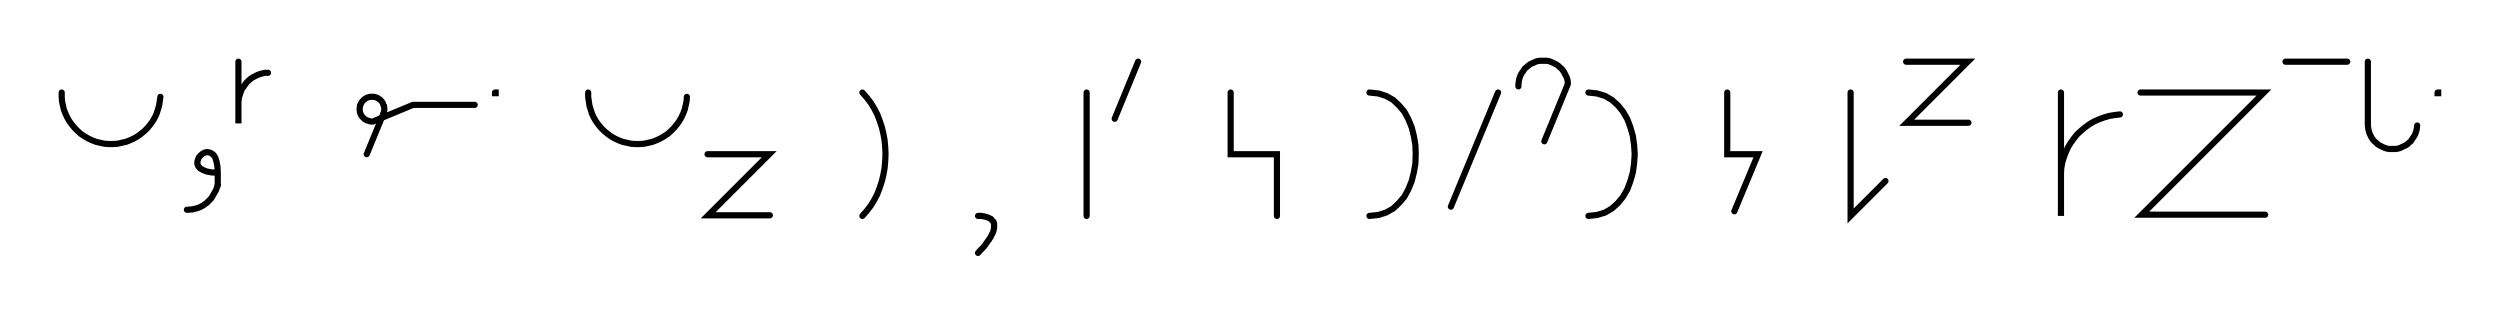 <svg xmlns="http://www.w3.org/2000/svg" width="810.543" height="102.0" style="fill:none; stroke-linecap:round;">
    <rect width="100%" height="100%" fill="#FFFFFF" />
<path stroke="#000000" stroke-width="2" d="M 550,75" />
<path stroke="#000000" stroke-width="2" d="M 20,30 20,31.4 20.1,32.8 20.4,34.2 20.7,35.5 21.2,36.8 21.8,38.1 22.5,39.3 23.3,40.4 24.2,41.5 25.2,42.5 26.2,43.4 27.4,44.2 28.6,44.9 29.9,45.5 31.2,46 32.5,46.3 33.9,46.6 35.3,46.7 36.7,46.7 38.1,46.6 39.4,46.3 40.8,46 42.1,45.5 43.4,44.9 44.6,44.2 45.7,43.4 46.8,42.5 47.8,41.5 48.7,40.4 49.5,39.3 50.2,38.1 50.8,36.8 51.2,35.5 51.6,34.2 51.8,32.8 52,31.4" />
<path stroke="#000000" stroke-width="2" d="M 58.6,70" />
<path stroke="#000000" stroke-width="2" d="M 70.6,56" />
<path stroke="#000000" stroke-width="2" d="M 70.6,56 68.6,55.9 67,55.6 65.8,55.1 64.9,54.6 64.3,53.9 64,53.2 64,52.4 64.2,51.7 64.5,51 65,50.4 65.6,49.9 66.3,49.5 67.1,49.3 67.8,49.4 68.5,49.7 69.2,50.2 69.8,51.1 70.2,52.4 70.5,54 70.6,56 70.6,60" />
<path stroke="#000000" stroke-width="2" d="M 70.6,60 70.3,60.9 70,61.7 69.6,62.4 69.2,63.1 68.8,63.8 68.4,64.4 67.9,64.9 67.4,65.4 66.9,65.9 66.4,66.2 65.9,66.6 65.3,66.9 64.8,67.2 64.2,67.4 63.6,67.6 63,67.7 62.4,67.9 61.8,67.9 61.2,68 60.6,68" />
<path stroke="#000000" stroke-width="2" d="M 77.3,70" />
<path stroke="#000000" stroke-width="2" d="M 77.3,20 77.3,40 77.3,34 77.3,33.1 77.4,32.3 77.5,31.4 77.8,30.6 78.1,29.7 78.4,28.9 78.9,28.2 79.4,27.5 79.9,26.8 80.5,26.2 81.2,25.6 81.9,25.1 82.7,24.7 83.5,24.3 84.3,24 85.1,23.8 86,23.6 86.9,23.6" />
<path stroke="#000000" stroke-width="2" d="M 116.9,70" />
<path stroke="#000000" stroke-width="2" d="M 118.9,50 124.2,37.1 124.3,36.7 124.5,36.4 124.5,36.1 124.6,35.7 124.6,35.4 124.6,35 124.5,34.7 124.5,34.3 124.3,34 124.2,33.7 124.1,33.4 123.9,33.1 123.7,32.8 123.4,32.5 123.2,32.3 122.9,32.1 122.6,31.9 122.3,31.7 122,31.6 121.6,31.5 121.3,31.4 120.9,31.4 120.6,31.4 120.2,31.4 119.9,31.4 119.6,31.5 119.2,31.6 118.9,31.7 118.6,31.9 118.3,32.1 118,32.3 117.8,32.5 117.5,32.8 117.3,33.1 117.1,33.4 117,33.7 116.8,34 116.7,34.3 116.7,34.7 116.6,35 116.6,35.4 116.6,35.7 116.7,36.1 116.7,36.4 116.8,36.7 117,37.1 117.1,37.4 117.3,37.7 117.5,37.9 117.8,38.2 118,38.4 118.3,38.7 118.6,38.8 118.9,39 119.2,39.1 119.6,39.2 119.9,39.3 120.2,39.4 120.6,39.4 120.9,39.4 133.9,34 153.9,34" />
<path stroke="#000000" stroke-width="2" d="M 160.5,70" />
<path stroke="#000000" stroke-width="2" d="M 160.5,30 160.7,30 160.7,30.2 160.5,30.2 160.5,30" />
<path stroke="#000000" stroke-width="2" d="M 190.7,70" />
<path stroke="#000000" stroke-width="2" d="M 190.7,30 190.7,31.4 190.9,32.8 191.1,34.2 191.5,35.5 191.9,36.8 192.5,38.1 193.2,39.3 194,40.4 194.9,41.5 195.9,42.5 197,43.4 198.1,44.2 199.3,44.9 200.6,45.5 201.9,46 203.3,46.3 204.6,46.6 206,46.7 207.4,46.7 208.8,46.6 210.2,46.3 211.5,46 212.8,45.5 214.1,44.9 215.3,44.2 216.5,43.4 217.5,42.5 218.5,41.5 219.4,40.4 220.2,39.3 220.9,38.1 221.5,36.8 222,35.5 222.3,34.2 222.6,32.8 222.7,31.4" />
<path stroke="#000000" stroke-width="2" d="M 229.4,70" />
<path stroke="#000000" stroke-width="2" d="M 229.4,50 249.4,50 229.6,69.8 249.6,69.8" />
<path stroke="#000000" stroke-width="2" d="M 279.6,70" />
<path stroke="#000000" stroke-width="2" d="M 279.6,30" />
<path stroke="#000000" stroke-width="2" d="M 279.6,30 281,31.6 282.3,33.3 283.4,35.1 284.4,37 285.2,39.1 285.9,41.2 286.4,43.3 286.8,45.5 287,47.8 287.1,50 287,52.2 286.8,54.5 286.4,56.7 285.9,58.8 285.2,60.9 284.4,63 283.4,64.9 282.3,66.7 281,68.4 279.6,70" />
<path stroke="#000000" stroke-width="2" d="M 317.1,70" />
<path stroke="#000000" stroke-width="2" d="M 317.1,70" />
<path stroke="#000000" stroke-width="2" d="M 317.1,70 318.2,70 319.2,70.2 320,70.4 320.7,70.7 321.3,71 321.7,71.5 322.1,71.9 322.3,72.5 322.3,73.1 322.3,73.8 322.2,74.4 322,75.2 321.6,76 321.2,76.8 320.7,77.6 320.1,78.4 319.5,79.3 318.8,80.2 317.9,81.1 317.1,82" />
<path stroke="#000000" stroke-width="2" d="M 352.3,70" />
<path stroke="#000000" stroke-width="2" d="M 352.3,30 352.3,70" />
<path stroke="#000000" stroke-width="2" d="M 359,70" />
<path stroke="#000000" stroke-width="2" d="M 369,20 361.4,38.5" />
<path stroke="#000000" stroke-width="2" d="M 399,70" />
<path stroke="#000000" stroke-width="2" d="M 399,30 399,50 409,50 414,50 414,70" />
<path stroke="#000000" stroke-width="2" d="M 444,70" />
<path stroke="#000000" stroke-width="2" d="M 444,30" />
<path stroke="#000000" stroke-width="2" d="M 444,30 446.9,30.3 449.4,31.1 451.7,32.4 453.6,34.2 455.3,36.2 456.6,38.6 457.7,41.3 458.4,44.1 458.9,47 459,50 458.9,53 458.4,55.9 457.7,58.7 456.6,61.4 455.3,63.8 453.6,65.8 451.7,67.6 449.4,68.9 446.9,69.7 444,70" />
<path stroke="#000000" stroke-width="2" d="M 465.7,70" />
<path stroke="#000000" stroke-width="2" d="M 485.7,30 470.4,67" />
<path stroke="#000000" stroke-width="2" d="M 492.3,70" />
<path stroke="#000000" stroke-width="2" d="M 492.3,28 492.3,27.3 492.4,26.6 492.5,25.9 492.7,25.2 492.9,24.6 493.2,24 493.6,23.4 494,22.8 494.4,22.2 494.9,21.8 495.5,21.3 496,20.9 496.6,20.6 497.3,20.3 497.9,20 498.6,19.8 499.3,19.7 500,19.7 500.7,19.7 501.4,19.7 502.1,19.8 502.7,20 503.4,20.3 504,20.6 504.6,20.9 505.2,21.3 505.7,21.8 506.2,22.2 506.7,22.8 507.1,23.4 507.4,24 507.7,24.6 508,25.2 508.2,25.9 508.3,26.6 508.3,27.3 500.7,45.8" />
<path stroke="#000000" stroke-width="2" d="M 515,70" />
<path stroke="#000000" stroke-width="2" d="M 515,30" />
<path stroke="#000000" stroke-width="2" d="M 515,30 517.8,30.3 520.4,31.1 522.6,32.4 524.6,34.2 526.2,36.2 527.6,38.6 528.6,41.3 529.4,44.1 529.8,47 530,50 529.8,53 529.4,55.9 528.6,58.7 527.6,61.4 526.2,63.8 524.6,65.8 522.6,67.6 520.4,68.9 517.8,69.7 515,70" />
<path stroke="#000000" stroke-width="2" d="M 560,70" />
<path stroke="#000000" stroke-width="2" d="M 560,30 560,50 570,50 562.3,68.5" />
<path stroke="#000000" stroke-width="2" d="M 600,70" />
<path stroke="#000000" stroke-width="2" d="M 600,30 600,70 611.3,58.7" />
<path stroke="#000000" stroke-width="2" d="M 618,70" />
<path stroke="#000000" stroke-width="2" d="M 618,20 638,20 618.2,39.8 638.2,39.8" />
<path stroke="#000000" stroke-width="2" d="M 668.2,70" />
<path stroke="#000000" stroke-width="2" d="M 668.2,30 668.2,70 668.2,58 668.2,56.3 668.3,54.5 668.6,52.8 669.1,51.1 669.7,49.5 670.4,47.9 671.3,46.4 672.3,45 673.4,43.6 674.7,42.4 676,41.3 677.4,40.3 678.9,39.4 680.5,38.7 682.1,38.1 683.8,37.6 685.6,37.3 687.3,37.1" />
<path stroke="#000000" stroke-width="2" d="M 694,70" />
<path stroke="#000000" stroke-width="2" d="M 694,30 734,30 694.4,69.6 734.4,69.6" />
<path stroke="#000000" stroke-width="2" d="M 741,70" />
<path stroke="#000000" stroke-width="2" d="M 741,20 761,20" />
<path stroke="#000000" stroke-width="2" d="M 767.7,70" />
<path stroke="#000000" stroke-width="2" d="M 767.7,20 767.7,40 767.7,40.7 767.8,41.4 767.9,42.1 768.1,42.8 768.3,43.4 768.6,44 768.9,44.6 769.3,45.2 769.8,45.8 770.3,46.2 770.8,46.7 771.4,47.1 772,47.4 772.6,47.7 773.3,48 774,48.2 774.6,48.3 775.3,48.3 776,48.3 776.7,48.3 777.4,48.2 778.1,48 778.7,47.7 779.4,47.4 780,47.1 780.6,46.7 781.1,46.2 781.6,45.8 782,45.2 782.4,44.6 782.8,44 783.1,43.4 783.3,42.8 783.5,42.1 783.6,41.4 783.7,40.7" />
<path stroke="#000000" stroke-width="2" d="M 790.3,70" />
<path stroke="#000000" stroke-width="2" d="M 790.3,30 790.5,30 790.5,30.2 790.3,30.2 790.3,30" />
<path stroke="#000000" stroke-width="2" d="M 820.5,70" />
</svg>